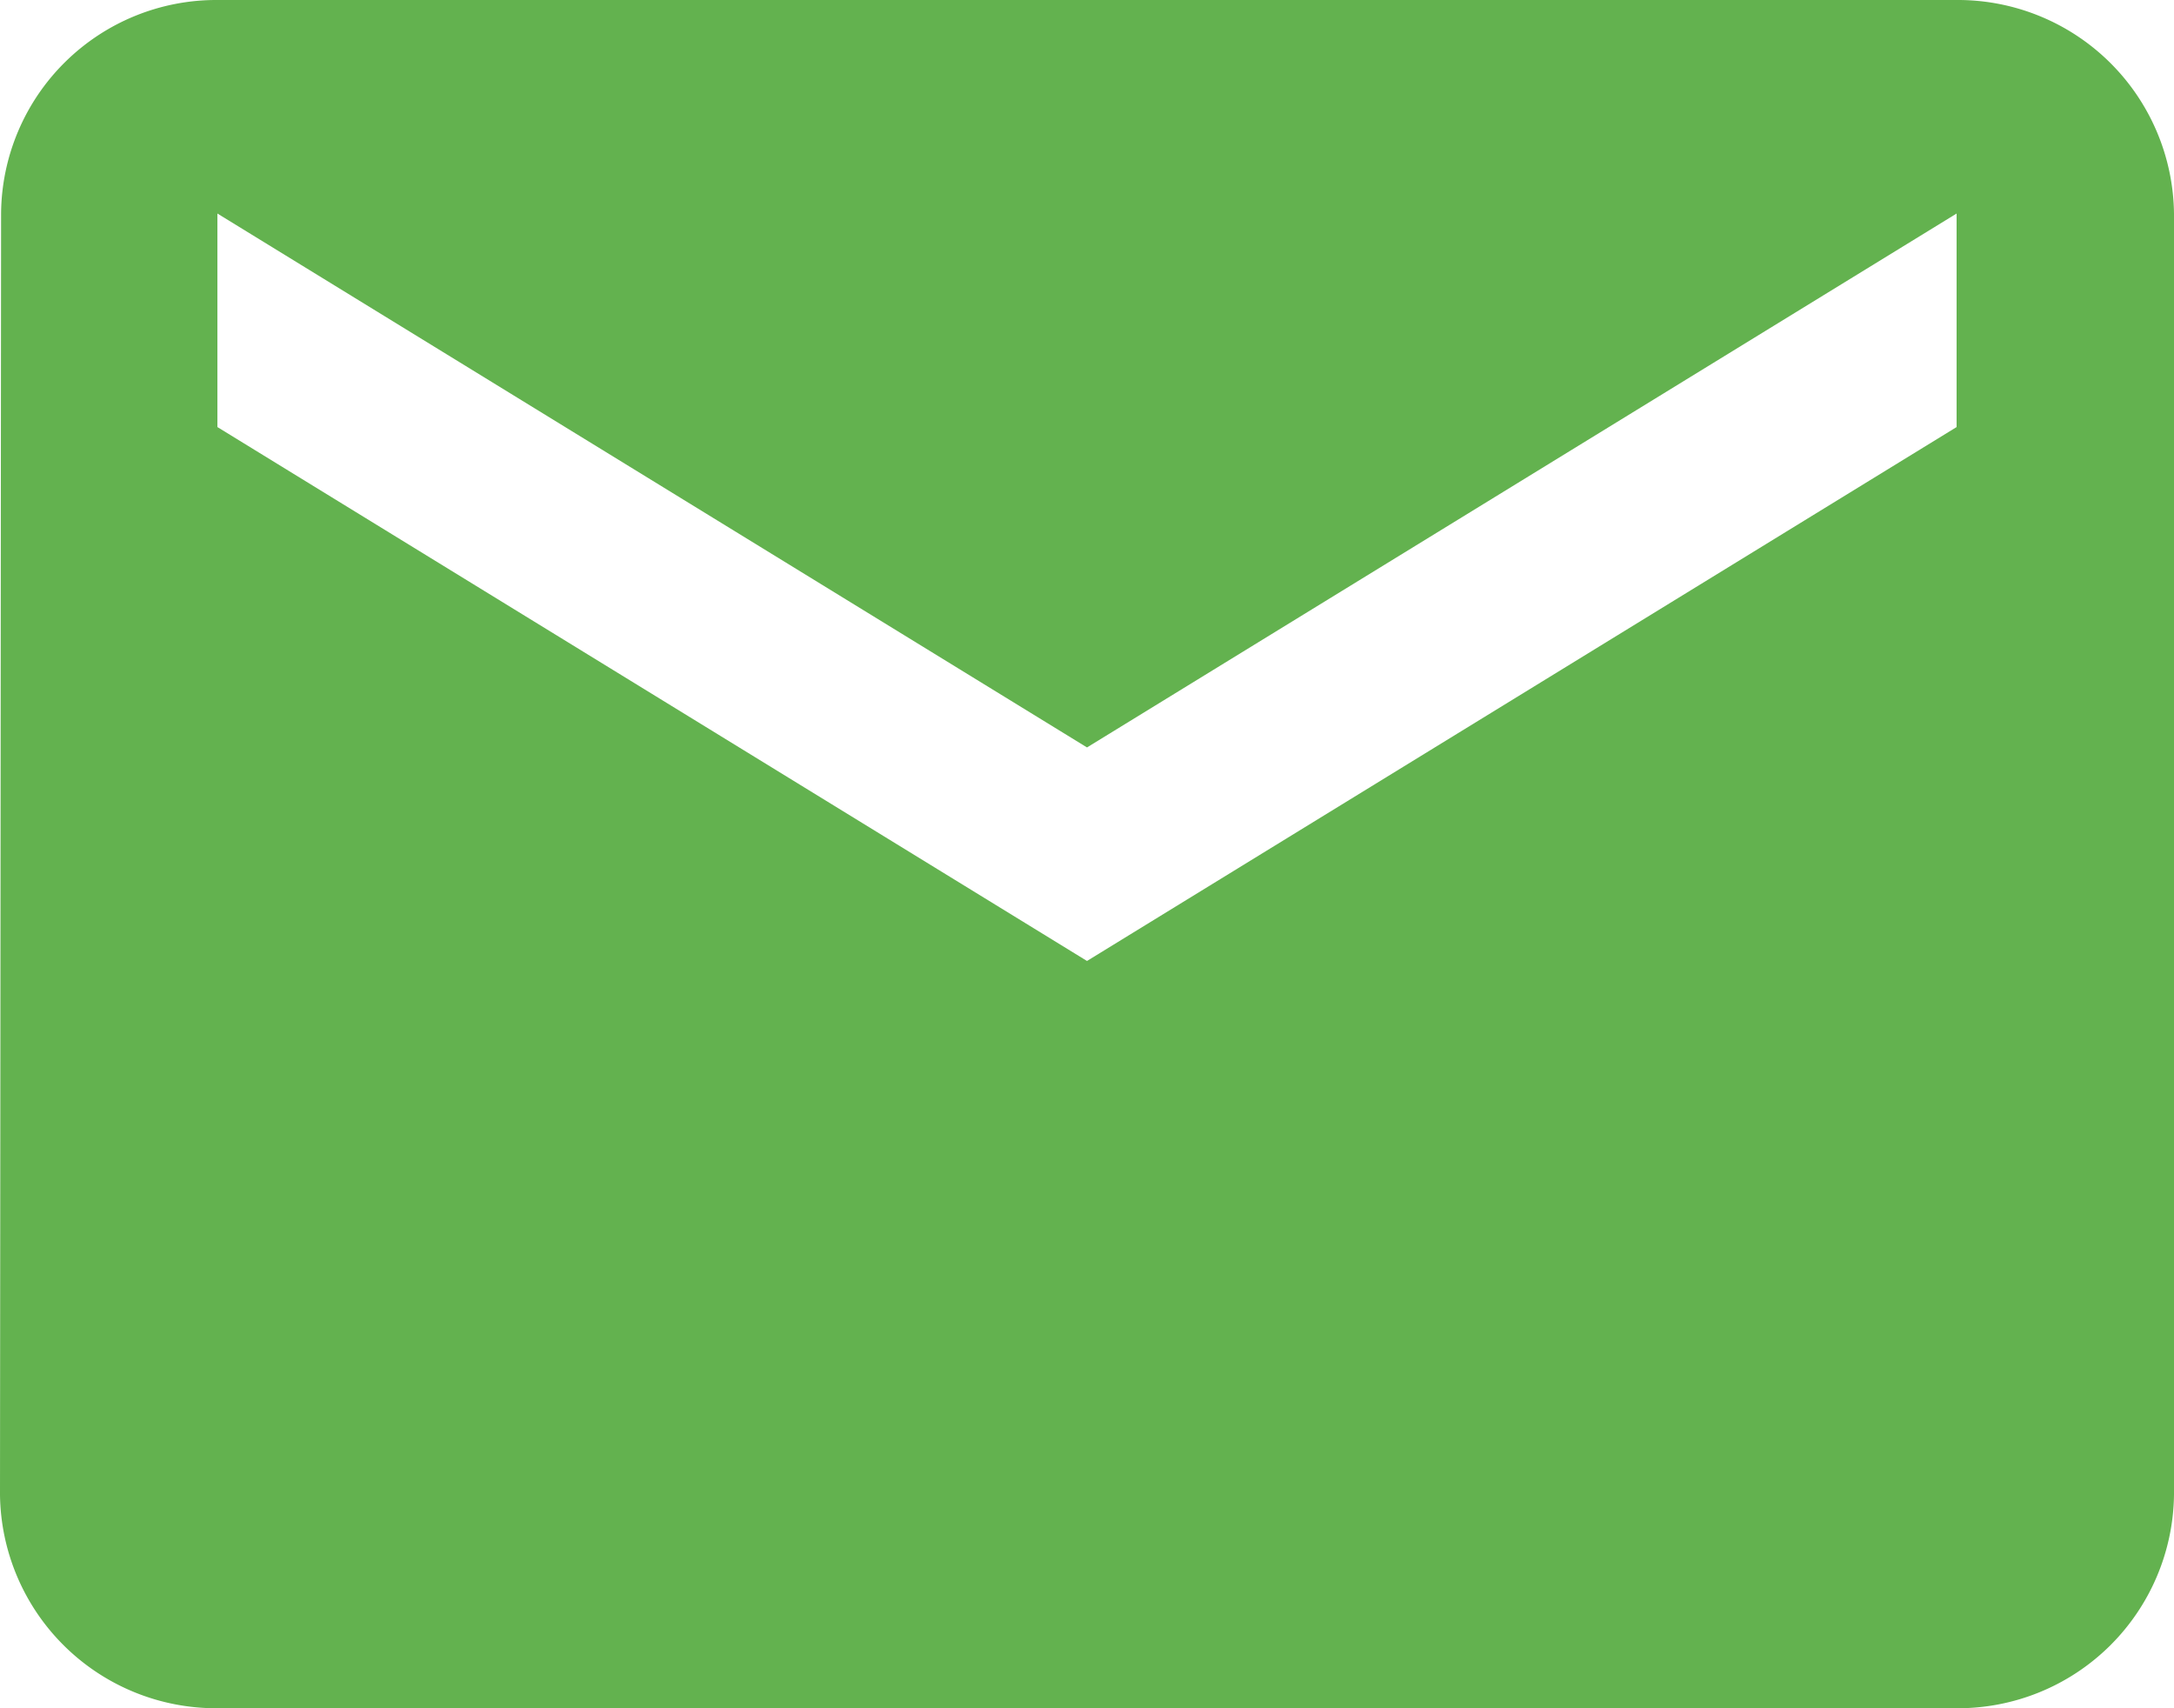 <svg xmlns="http://www.w3.org/2000/svg" width="14" height="11" viewBox="0 0 14 11">
  <path id="ic_email_24px" d="M14.6,4H3.4A1.386,1.386,0,0,0,2.007,5.375L2,13.625A1.392,1.392,0,0,0,3.4,15H14.6A1.392,1.392,0,0,0,16,13.625V5.375A1.392,1.392,0,0,0,14.6,4Zm0,2.75L9,10.188,3.4,6.75V5.375L9,8.813l5.6-3.438Z" transform="translate(-2 -4)" fill="#63b24f"/>
</svg>
